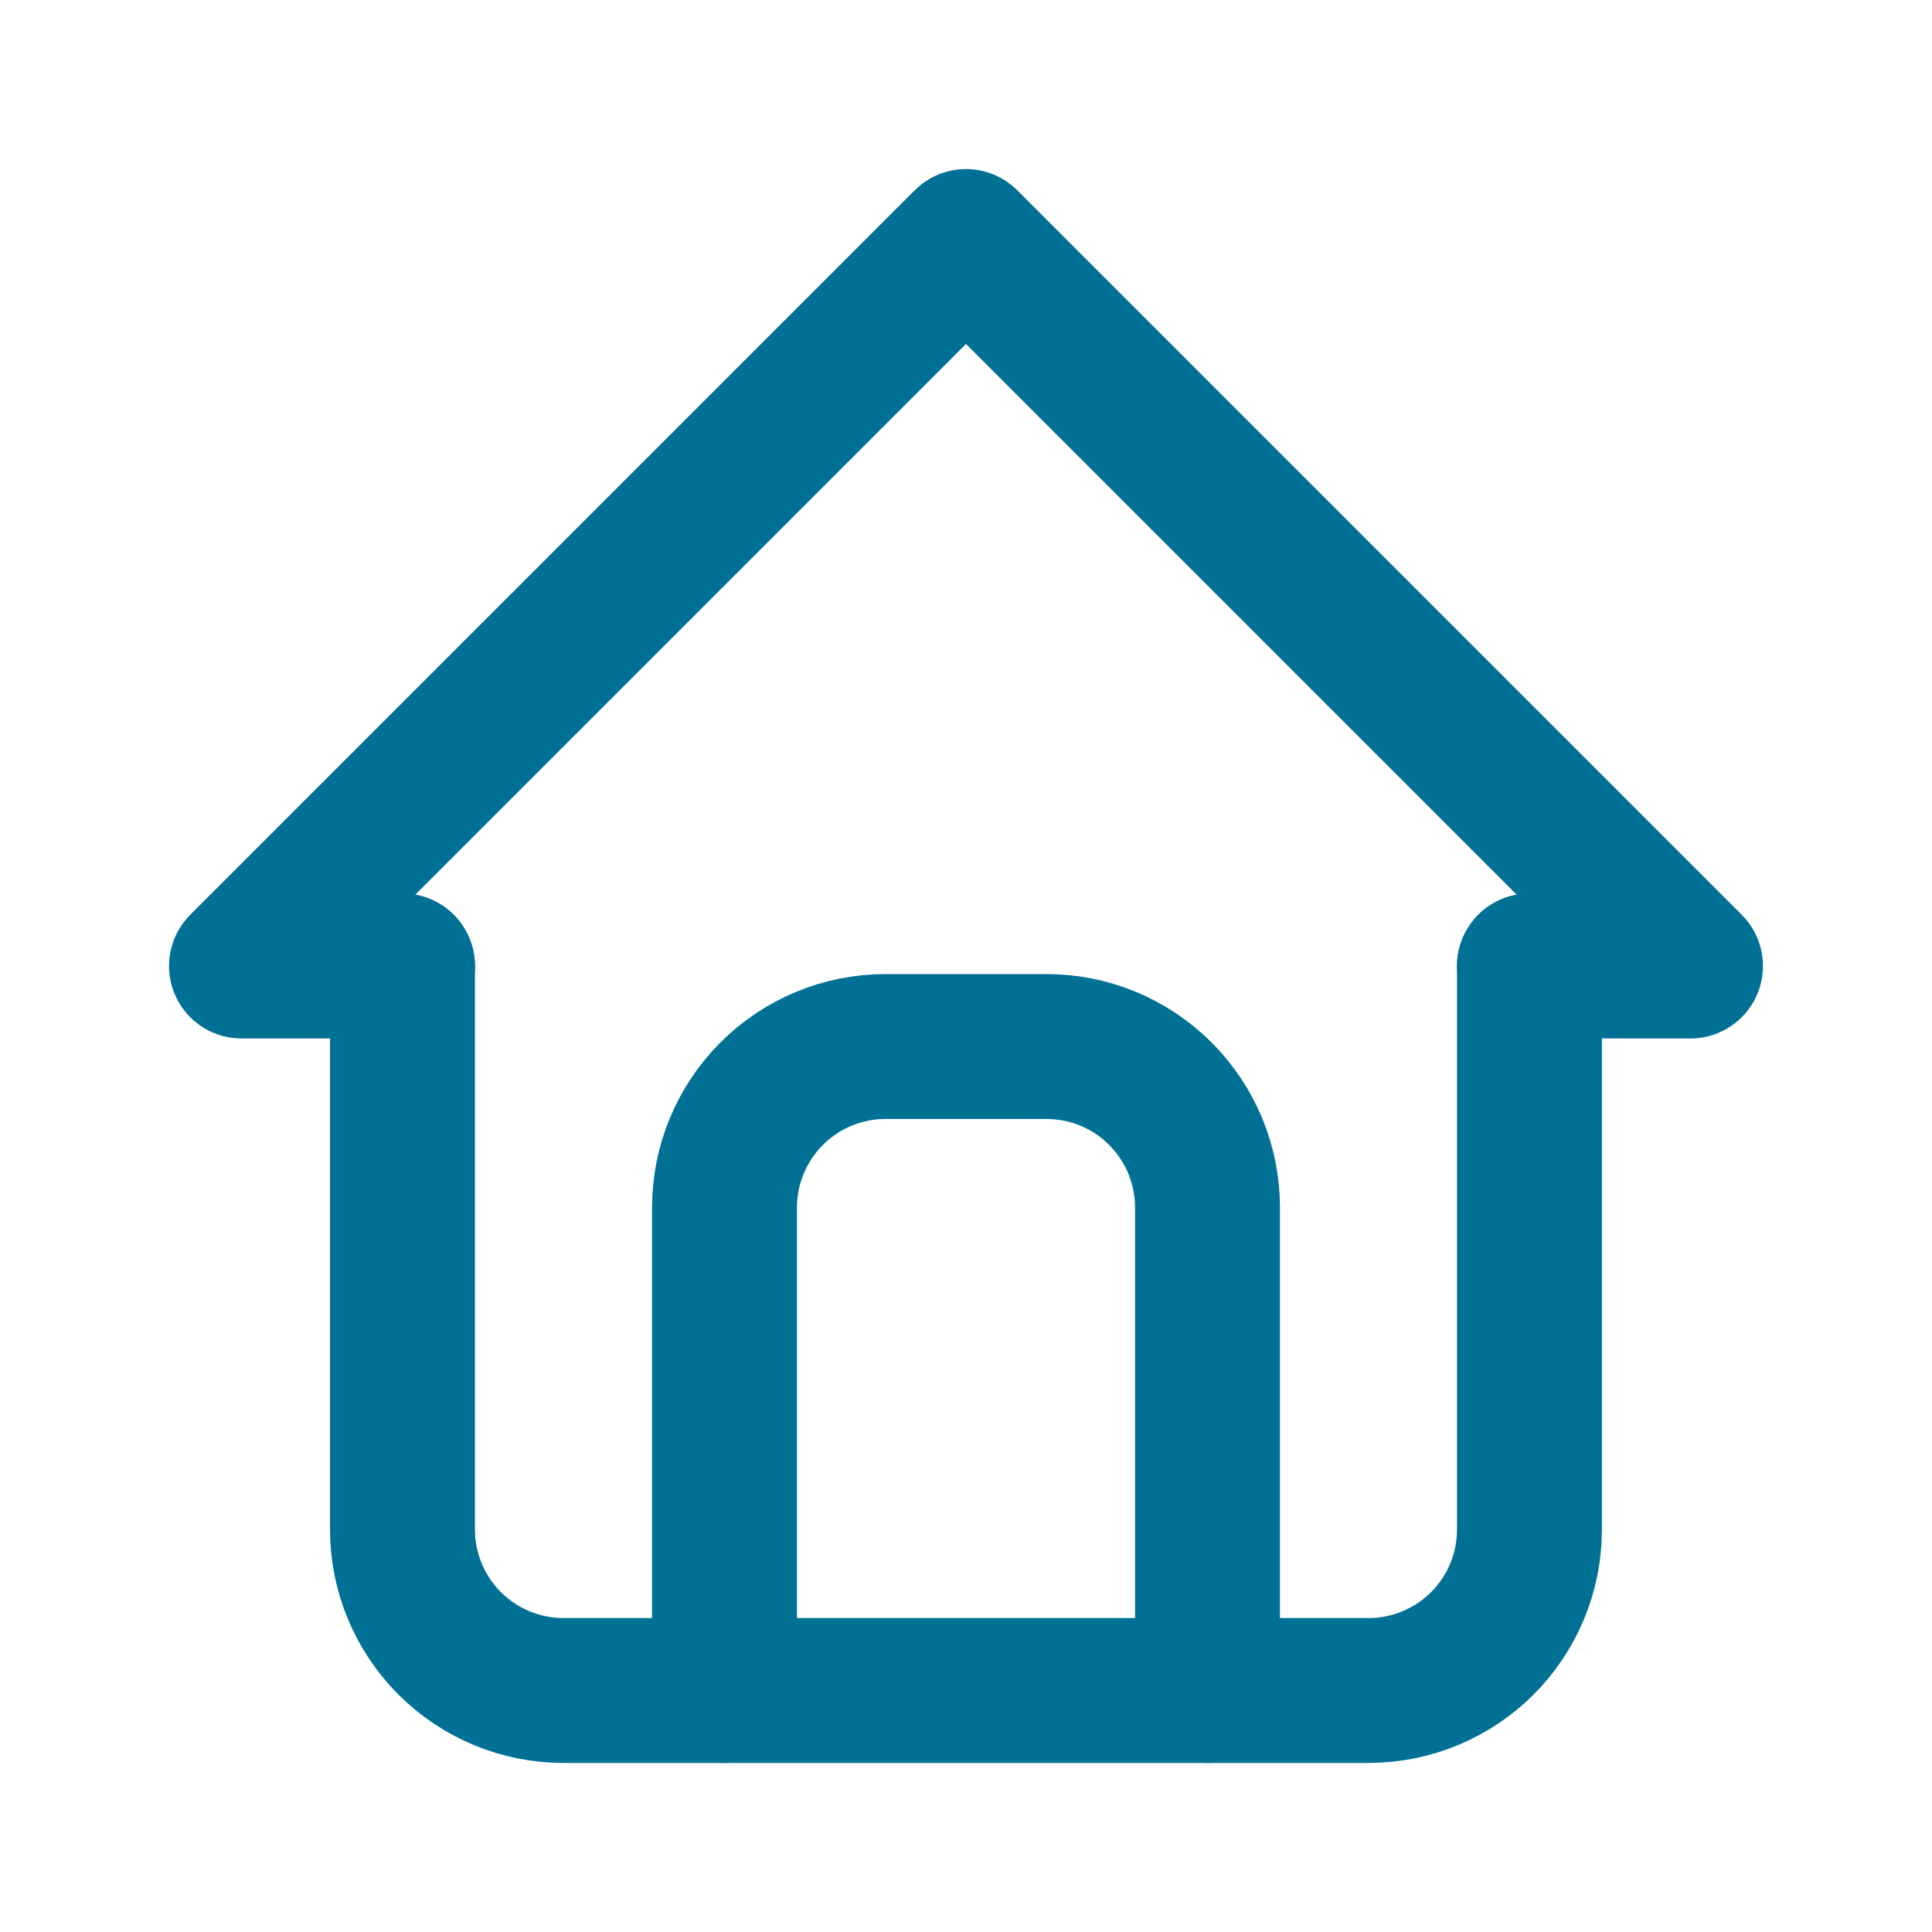 <svg width="34" height="34" viewBox="0 0 34 34" fill="none" xmlns="http://www.w3.org/2000/svg">
<g clip-path="url(#clip0_3929_133405)">
<path d="M7.083 17H4.25L17 4.25L29.75 17H26.917" stroke="#007095" stroke-width="2.55" stroke-linecap="round" stroke-linejoin="round"/>
<path d="M7.083 17V26.917C7.083 27.668 7.382 28.389 7.913 28.92C8.444 29.451 9.165 29.75 9.916 29.75H24.083C24.834 29.75 25.555 29.451 26.087 28.92C26.618 28.389 26.916 27.668 26.916 26.917V17" stroke="#007095" stroke-width="2.55" stroke-linecap="round" stroke-linejoin="round"/>
<path d="M12.75 29.75V21.25C12.75 20.499 13.049 19.778 13.58 19.247C14.111 18.715 14.832 18.417 15.583 18.417H18.417C19.168 18.417 19.889 18.715 20.42 19.247C20.951 19.778 21.25 20.499 21.25 21.25V29.75" stroke="#007095" stroke-width="2.55" stroke-linecap="round" stroke-linejoin="round"/>
</g>
<defs>
<clipPath id="clip0_3929_133405">
<rect width="34" height="34" fill="white"/>
</clipPath>
</defs>
</svg>
